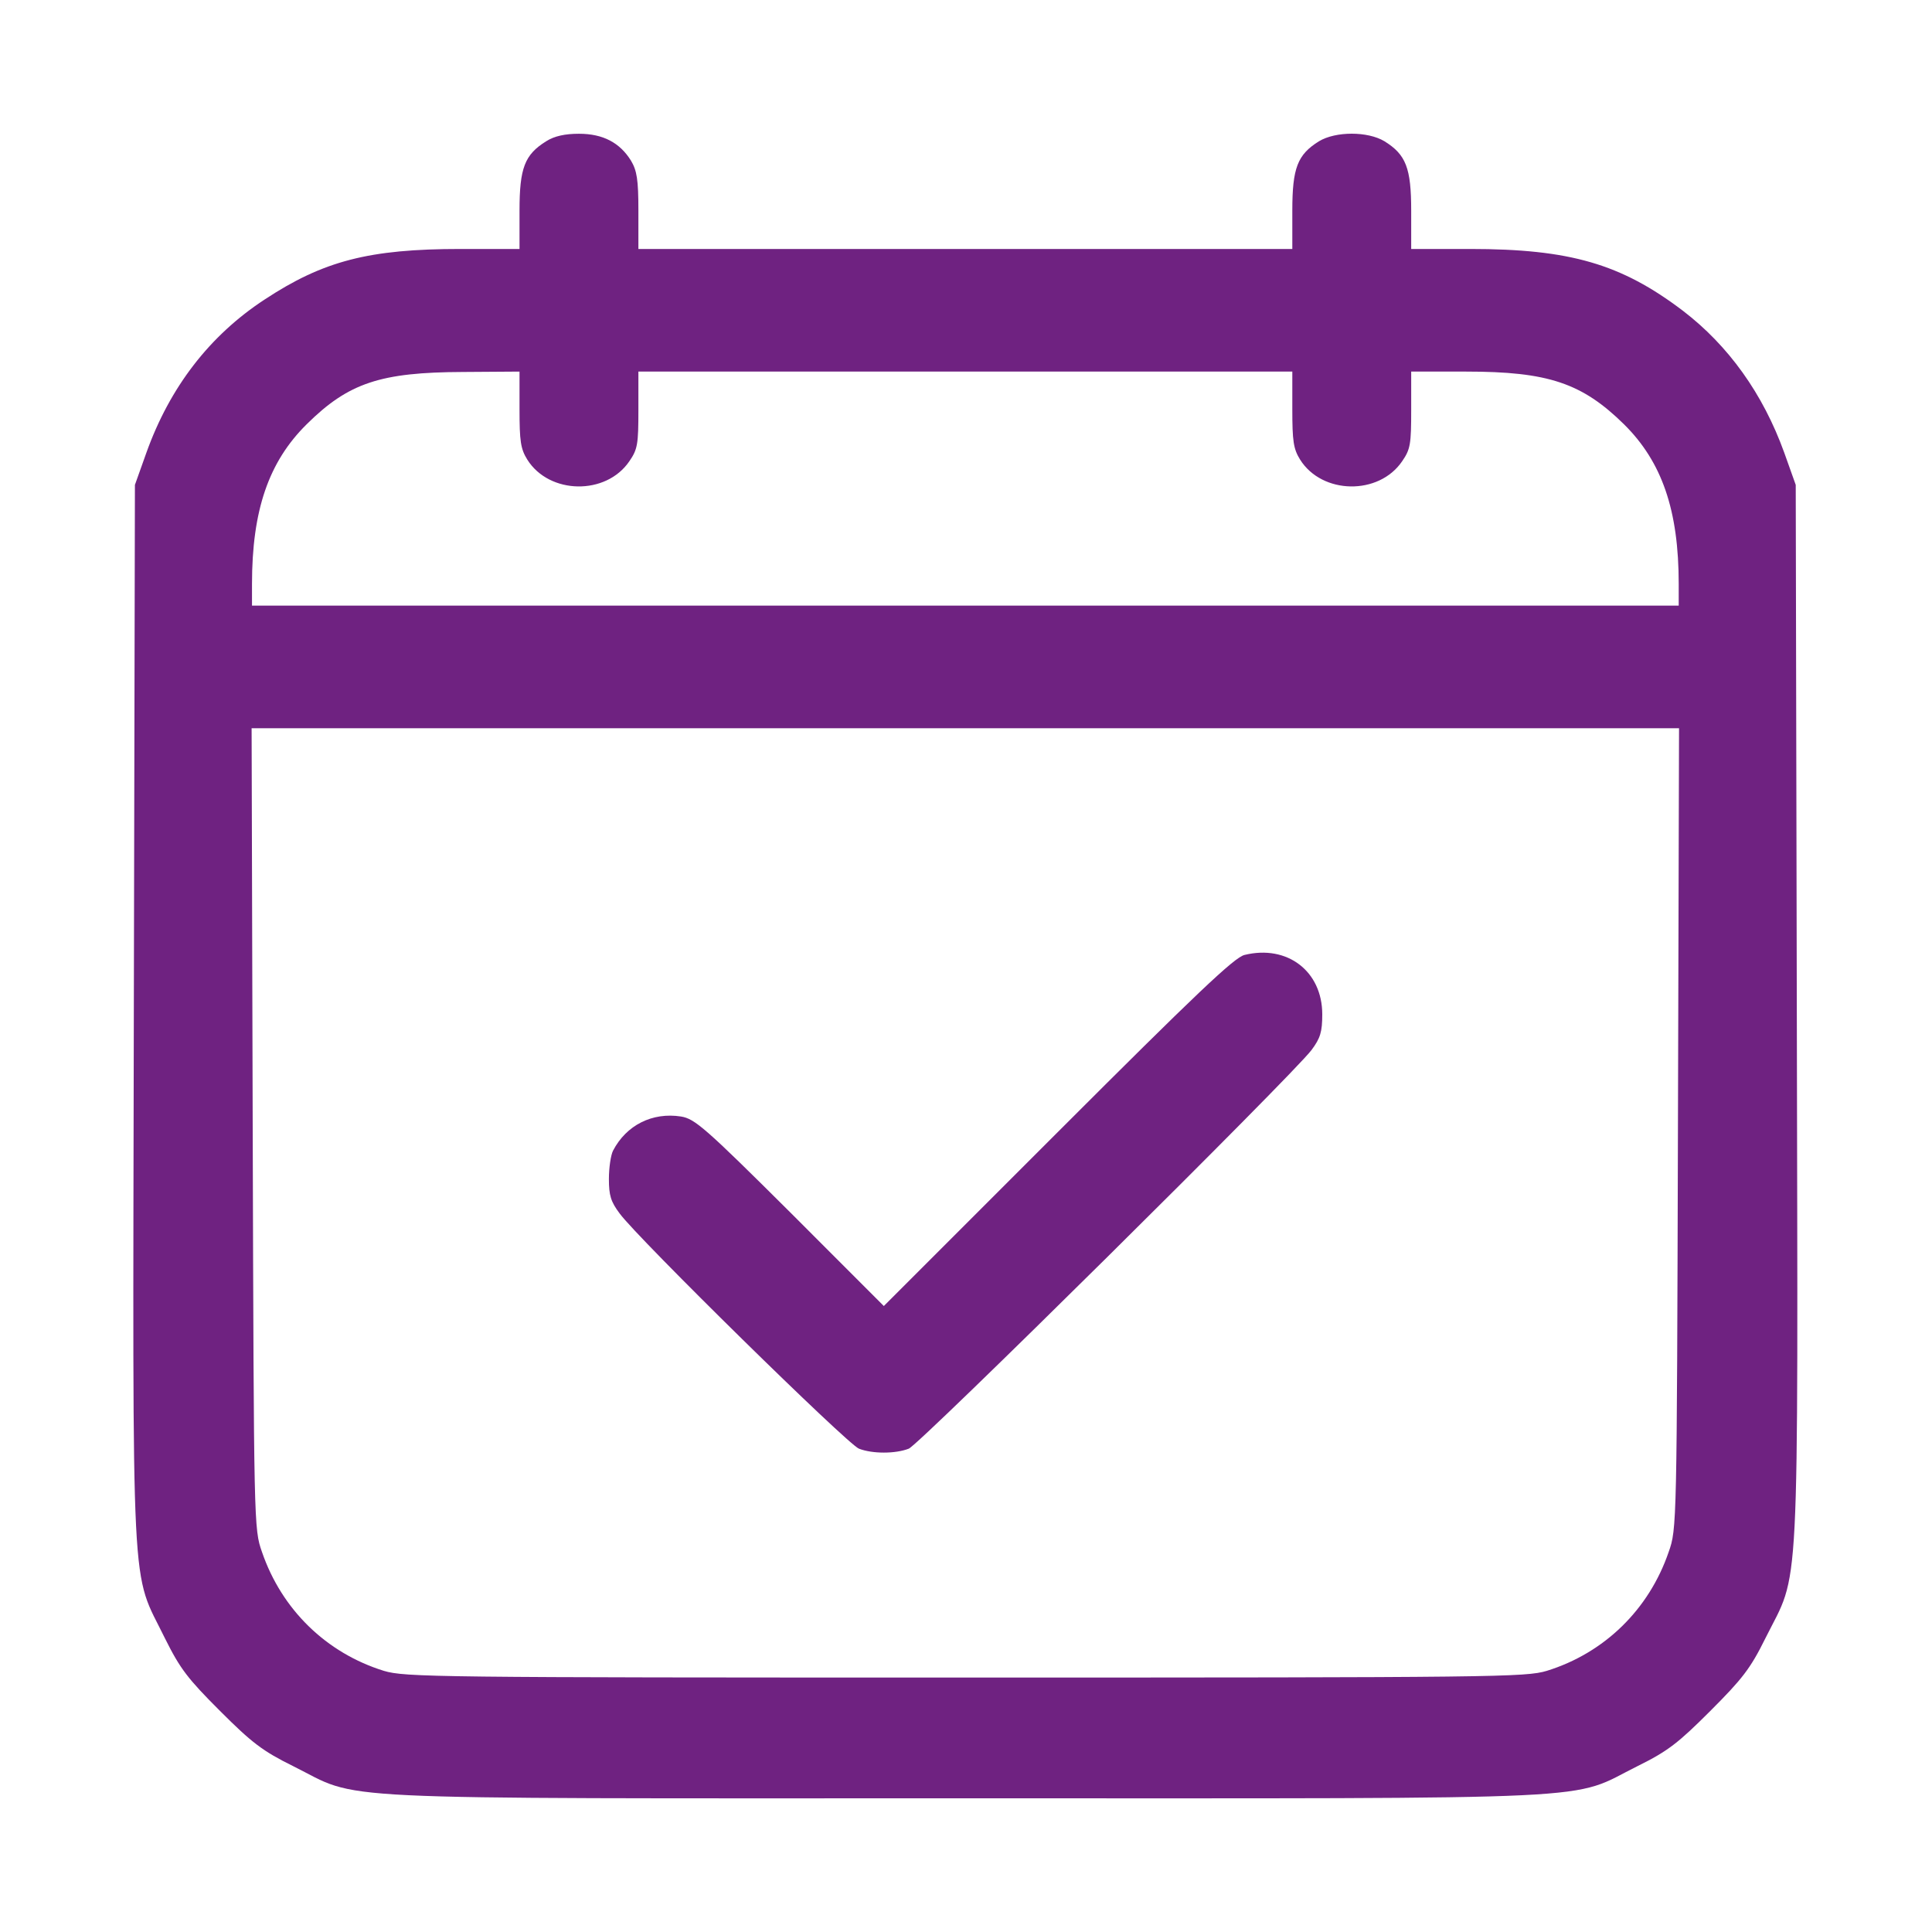 <svg width="30" height="30" viewBox="0 0 30 30" fill="none" xmlns="http://www.w3.org/2000/svg">
<path d="M8.482 2.193C8.147 2.401 8.067 2.608 8.067 3.272V3.866H7.149C5.73 3.866 5.02 4.051 4.109 4.651C3.255 5.21 2.638 6.012 2.274 7.027L2.095 7.529L2.078 15.751C2.061 25.102 2.026 24.341 2.563 25.443C2.799 25.916 2.915 26.066 3.417 26.568C3.913 27.064 4.08 27.191 4.547 27.422C5.638 27.964 4.778 27.924 14.99 27.924C25.201 27.924 24.341 27.964 25.432 27.422C25.899 27.191 26.061 27.064 26.557 26.568C27.053 26.072 27.18 25.91 27.411 25.443C27.953 24.352 27.919 25.108 27.901 15.751L27.884 7.529L27.705 7.027C27.376 6.116 26.84 5.366 26.13 4.824C25.172 4.097 24.376 3.866 22.83 3.866H21.913V3.272C21.913 2.608 21.832 2.401 21.497 2.193C21.238 2.037 20.741 2.037 20.482 2.193C20.147 2.401 20.067 2.608 20.067 3.272V3.866H14.99H9.913V3.272C9.913 2.787 9.89 2.649 9.797 2.493C9.624 2.216 9.365 2.077 8.99 2.077C8.776 2.077 8.609 2.112 8.482 2.193ZM8.067 6.352C8.067 6.849 8.084 6.97 8.188 7.137C8.528 7.679 9.411 7.697 9.774 7.16C9.901 6.976 9.913 6.895 9.913 6.364V5.77H14.99H20.067V6.352C20.067 6.849 20.084 6.97 20.188 7.137C20.528 7.679 21.411 7.697 21.774 7.16C21.901 6.976 21.913 6.895 21.913 6.364V5.77H22.767C24.041 5.77 24.567 5.949 25.218 6.589C25.807 7.172 26.067 7.922 26.067 9.07V9.404H14.99H3.913V9.07C3.913 7.922 4.172 7.172 4.761 6.589C5.413 5.943 5.909 5.781 7.19 5.776L8.067 5.77V6.352ZM26.055 17.522C26.038 23.701 26.038 23.741 25.911 24.099C25.605 24.993 24.913 25.668 24.018 25.945C23.69 26.043 23.234 26.049 14.99 26.049C6.745 26.049 6.29 26.043 5.961 25.945C5.067 25.668 4.374 24.993 4.068 24.099C3.942 23.741 3.942 23.701 3.924 17.522L3.907 11.308H14.99H26.072L26.055 17.522Z" fill="#6F2281"/>
<path d="M19.326 14.828C19.171 14.862 18.57 15.434 16.43 17.574L13.724 20.28L12.271 18.826C10.944 17.505 10.788 17.372 10.574 17.337C10.13 17.268 9.726 17.47 9.519 17.868C9.484 17.937 9.455 18.134 9.455 18.307C9.455 18.561 9.484 18.659 9.622 18.843C9.905 19.23 13.165 22.432 13.338 22.495C13.546 22.576 13.903 22.576 14.111 22.495C14.278 22.432 20.07 16.697 20.365 16.305C20.503 16.12 20.532 16.022 20.532 15.751C20.532 15.082 19.99 14.666 19.326 14.828Z" fill="#6F2281"/>
</svg>
